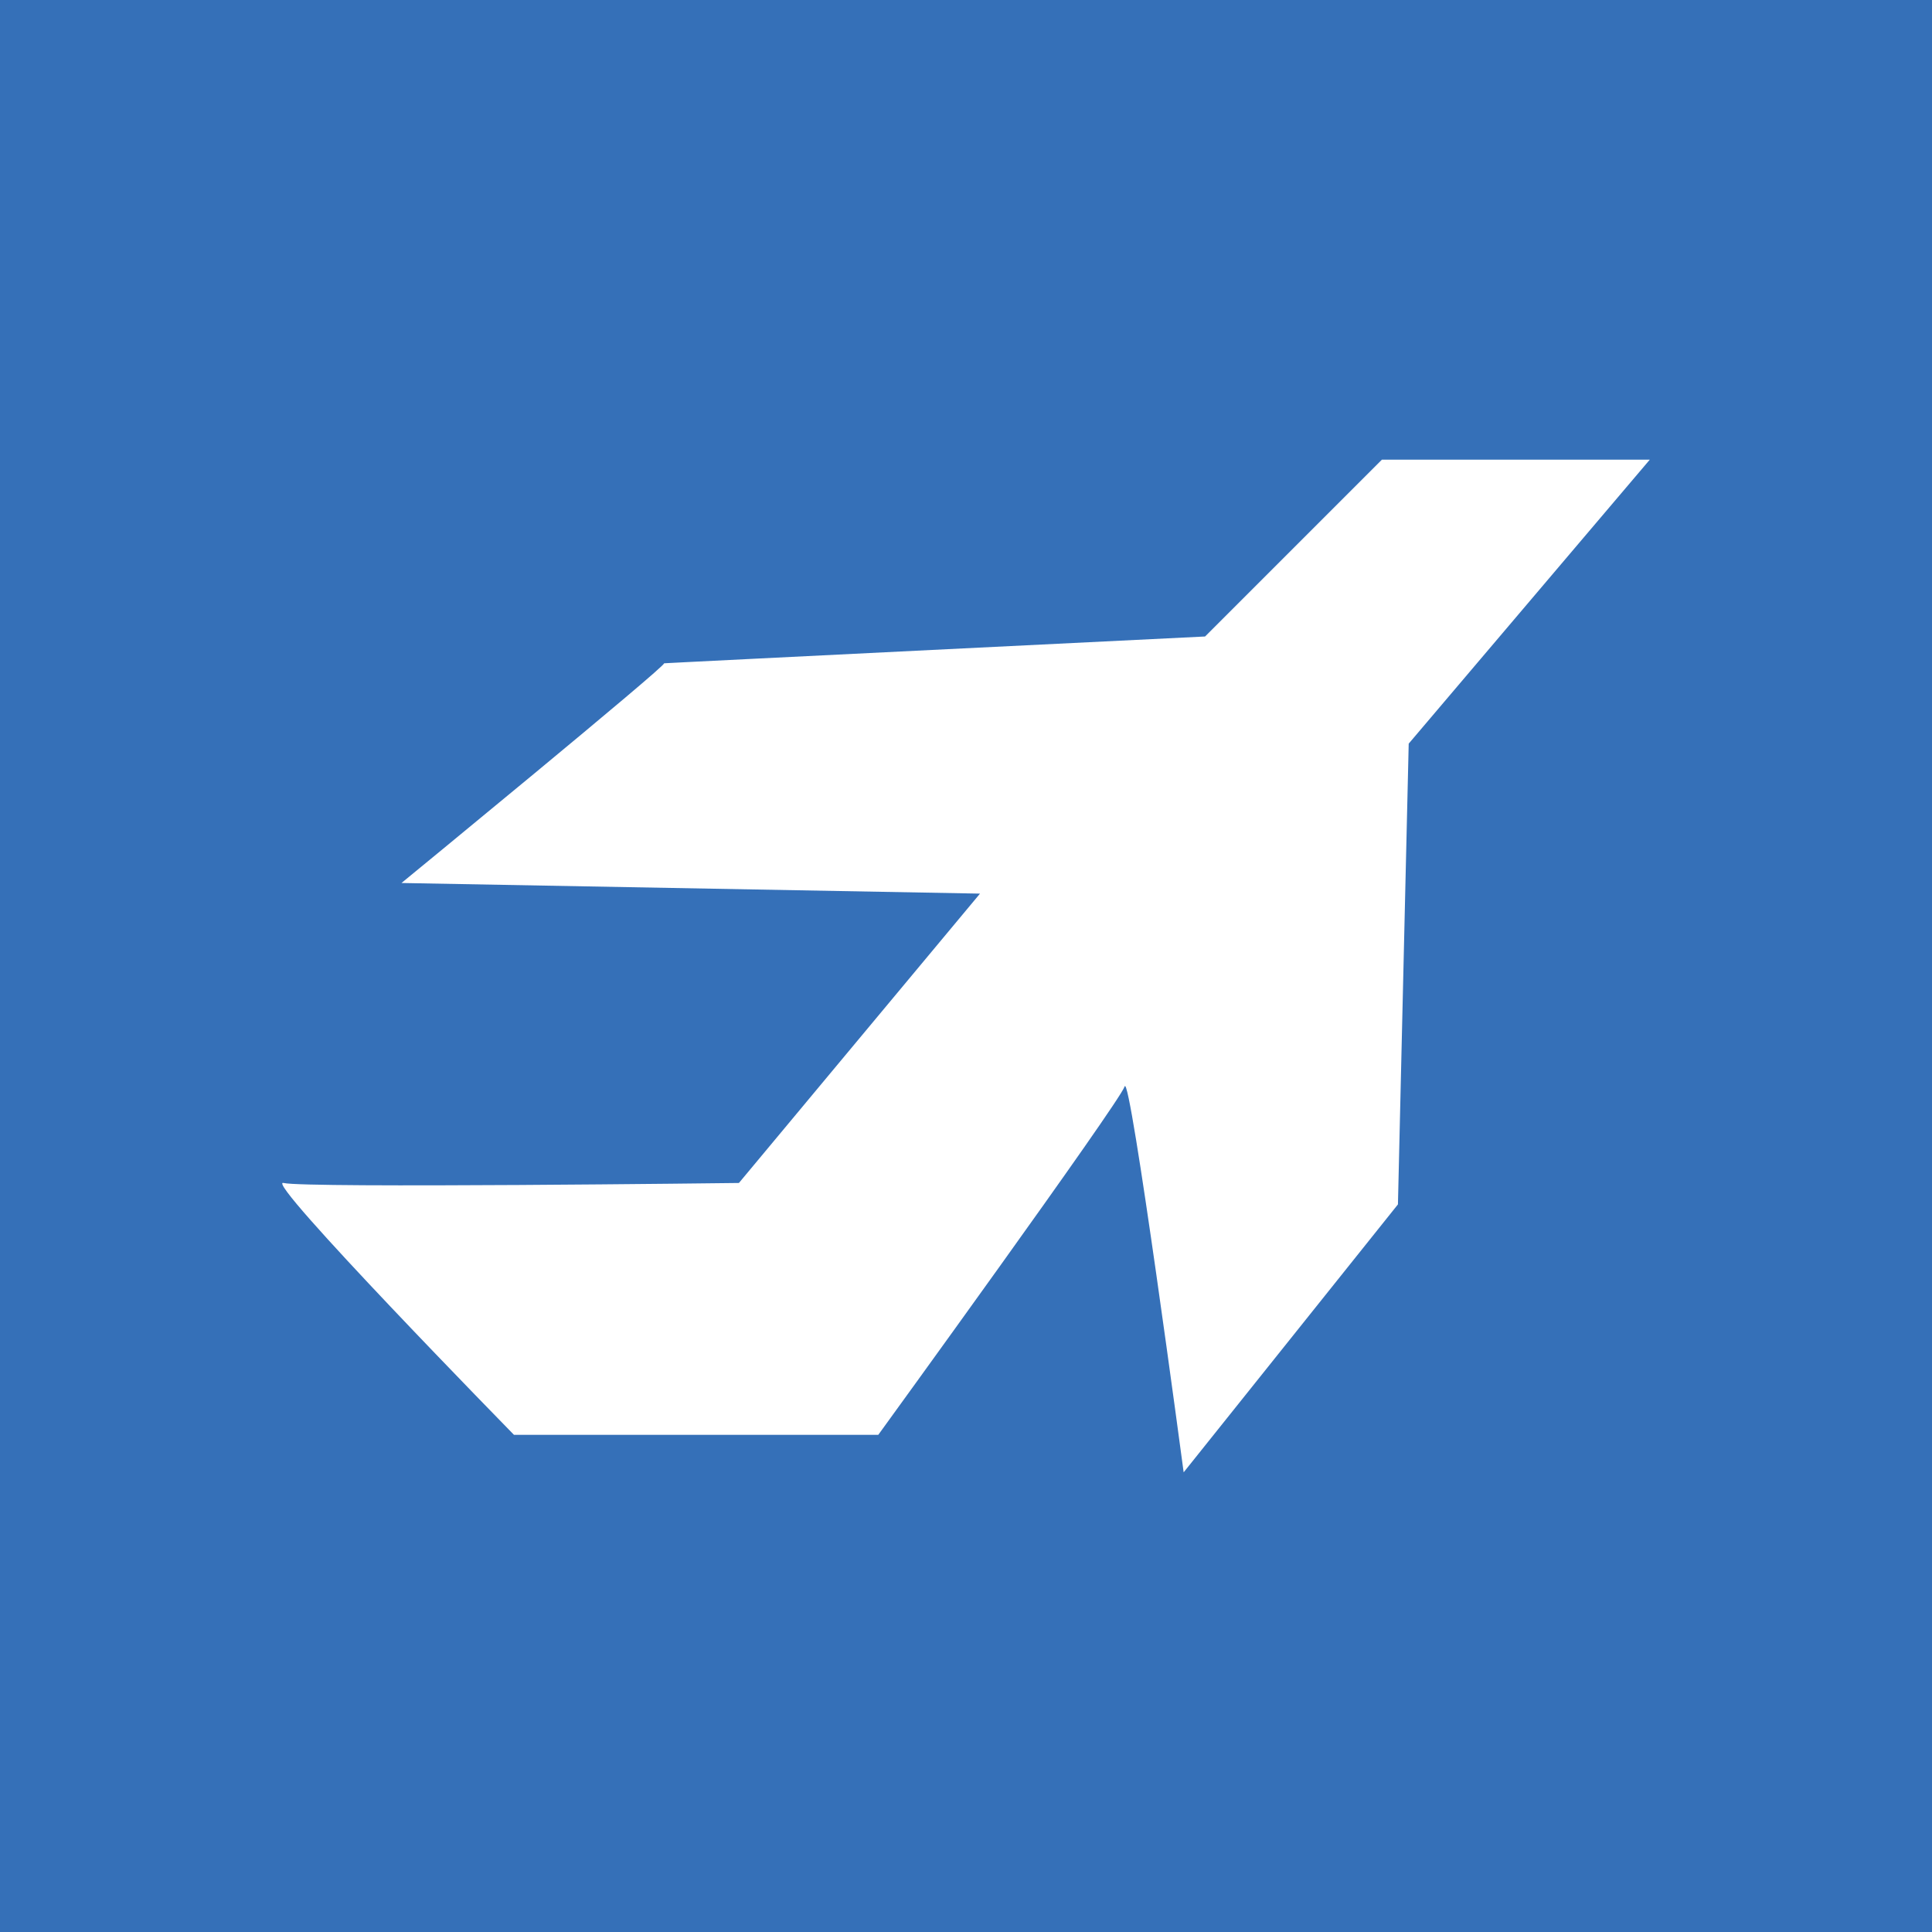 <?xml version="1.0" encoding="UTF-8"?>
<svg xmlns="http://www.w3.org/2000/svg" xmlns:xlink="http://www.w3.org/1999/xlink" width="56pt" height="56pt" viewBox="0 0 56 56" version="1.1">
<g id="surface1">
<rect x="0" y="0" width="56" height="56" style="fill:rgb(20.81%,43.962%,72.25%);fill-opacity:1;stroke:none;"/>
<path style=" stroke:none;fill-rule:nonzero;fill:rgb(100%,100%,100%);fill-opacity:1;" d="M 11.637 25.594 C 11.637 25.594 19.402 19.227 19.246 19.227 C 19.09 19.227 34.93 18.449 34.93 18.449 L 40.055 13.324 L 47.82 13.324 L 40.832 21.555 L 40.52 34.91 L 34.309 42.676 C 34.309 42.676 32.754 31.027 32.598 31.492 C 32.445 31.961 25.457 41.59 25.457 41.59 L 14.898 41.59 C 14.898 41.59 7.598 34.133 8.219 34.289 C 8.84 34.445 21.418 34.289 21.418 34.289 L 28.406 25.902 L 11.637 25.594 "/>
</g>
</svg>
